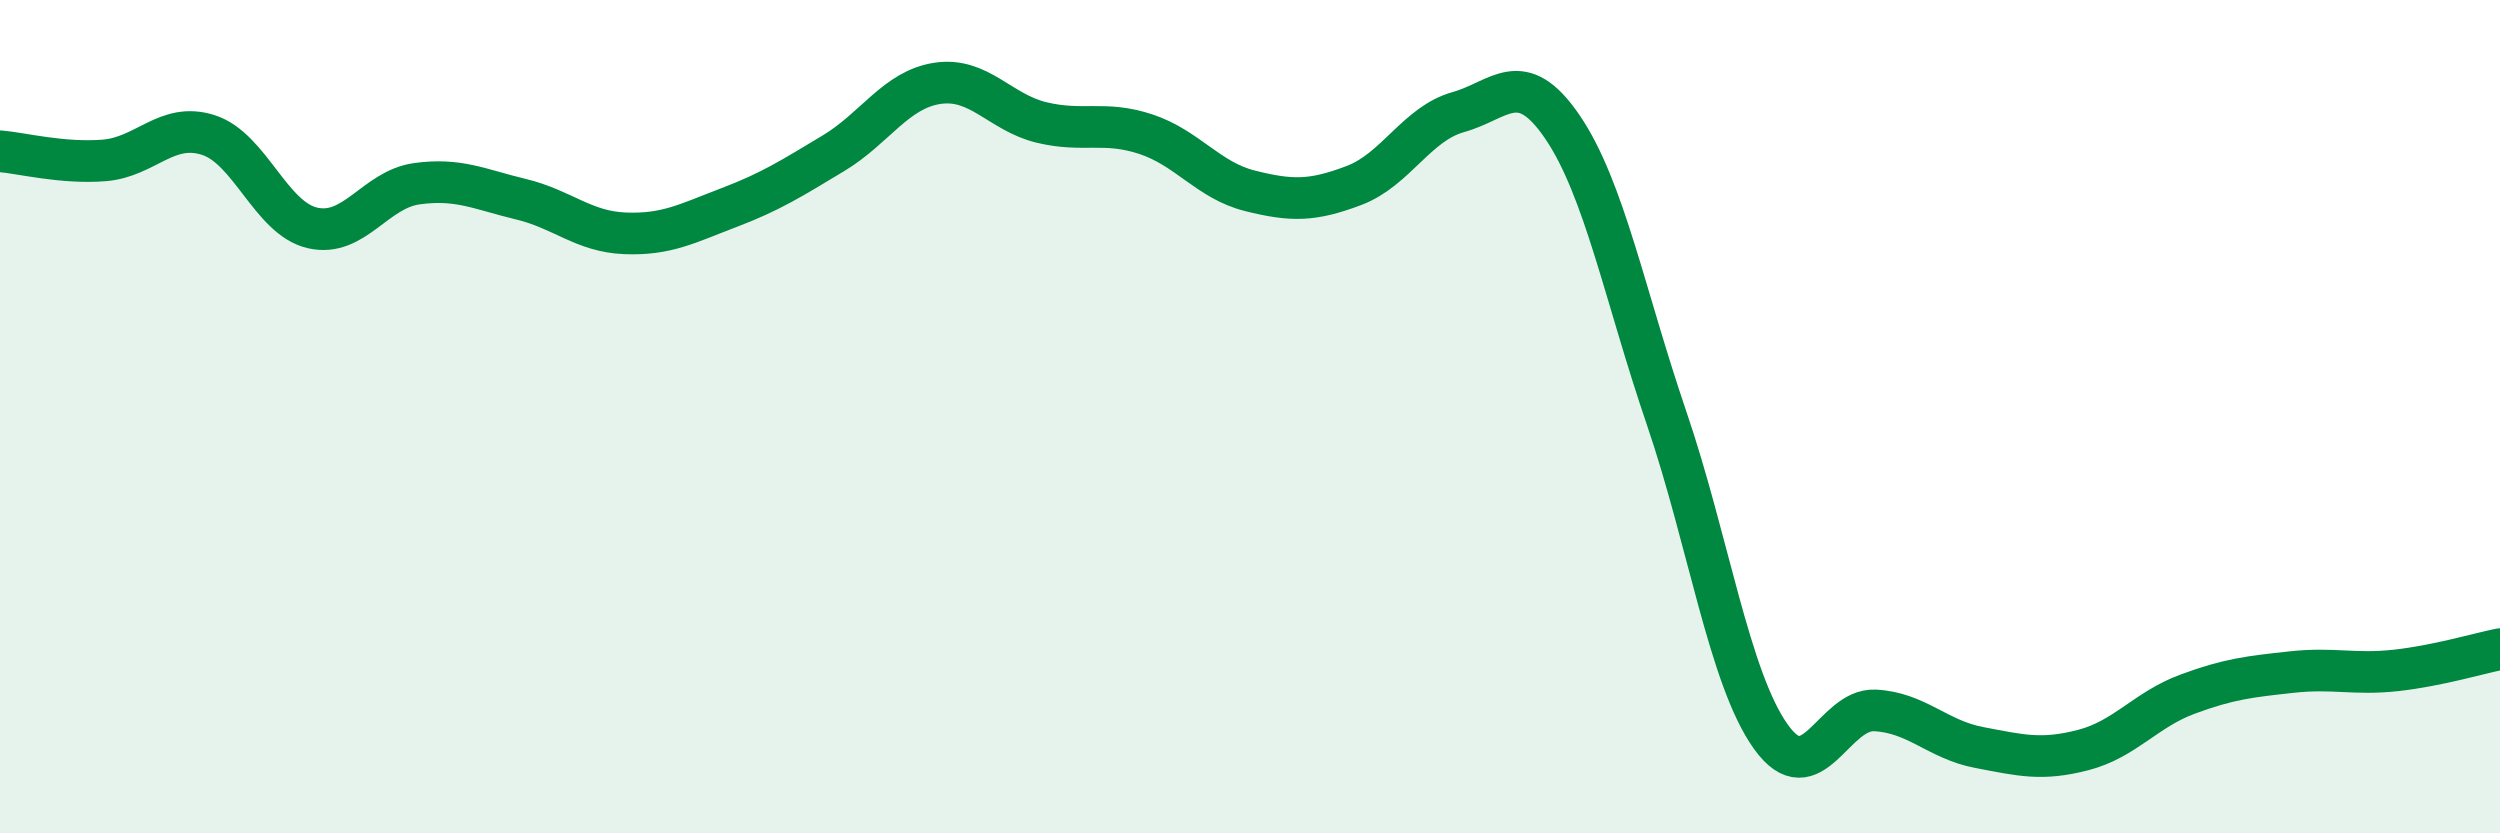 
    <svg width="60" height="20" viewBox="0 0 60 20" xmlns="http://www.w3.org/2000/svg">
      <path
        d="M 0,3.63 C 0.5,3.67 1.5,3.93 2.5,3.85 C 3.5,3.77 4,2.92 5,3.24 C 6,3.56 6.5,5.24 7.5,5.47 C 8.5,5.7 9,4.55 10,4.41 C 11,4.27 11.5,4.54 12.5,4.78 C 13.5,5.02 14,5.56 15,5.6 C 16,5.64 16.5,5.36 17.5,4.98 C 18.5,4.6 19,4.28 20,3.68 C 21,3.08 21.5,2.15 22.5,2 C 23.5,1.85 24,2.7 25,2.94 C 26,3.18 26.5,2.89 27.5,3.22 C 28.5,3.55 29,4.33 30,4.58 C 31,4.83 31.5,4.83 32.5,4.45 C 33.5,4.07 34,2.97 35,2.69 C 36,2.41 36.5,1.58 37.5,3.05 C 38.5,4.52 39,7.11 40,10.04 C 41,12.97 41.5,16.28 42.5,17.68 C 43.5,19.08 44,17 45,17.05 C 46,17.1 46.5,17.75 47.5,17.94 C 48.5,18.13 49,18.26 50,18 C 51,17.74 51.5,17.03 52.5,16.66 C 53.5,16.29 54,16.24 55,16.13 C 56,16.02 56.5,16.2 57.5,16.09 C 58.5,15.98 59.5,15.68 60,15.58L60 20L0 20Z"
        fill="#008740"
        opacity="0.1"
        stroke-linecap="round"
        stroke-linejoin="round"
      />
      <path
        d="M 0,3.63 C 0.5,3.67 1.5,3.93 2.5,3.85 C 3.5,3.77 4,2.92 5,3.24 C 6,3.56 6.5,5.24 7.5,5.47 C 8.5,5.7 9,4.55 10,4.41 C 11,4.27 11.5,4.54 12.5,4.78 C 13.5,5.02 14,5.56 15,5.6 C 16,5.64 16.5,5.36 17.5,4.98 C 18.5,4.6 19,4.28 20,3.68 C 21,3.08 21.5,2.15 22.5,2 C 23.5,1.85 24,2.7 25,2.94 C 26,3.18 26.5,2.89 27.5,3.22 C 28.5,3.55 29,4.33 30,4.58 C 31,4.83 31.5,4.83 32.5,4.45 C 33.5,4.07 34,2.97 35,2.69 C 36,2.41 36.5,1.58 37.5,3.05 C 38.5,4.52 39,7.11 40,10.04 C 41,12.97 41.5,16.28 42.5,17.68 C 43.5,19.08 44,17 45,17.05 C 46,17.1 46.5,17.75 47.5,17.94 C 48.5,18.13 49,18.26 50,18 C 51,17.74 51.5,17.03 52.5,16.66 C 53.5,16.29 54,16.24 55,16.13 C 56,16.02 56.5,16.2 57.5,16.09 C 58.5,15.98 59.5,15.68 60,15.58"
        stroke="#008740"
        stroke-width="1"
        fill="none"
        stroke-linecap="round"
        stroke-linejoin="round"
      />
    </svg>
  